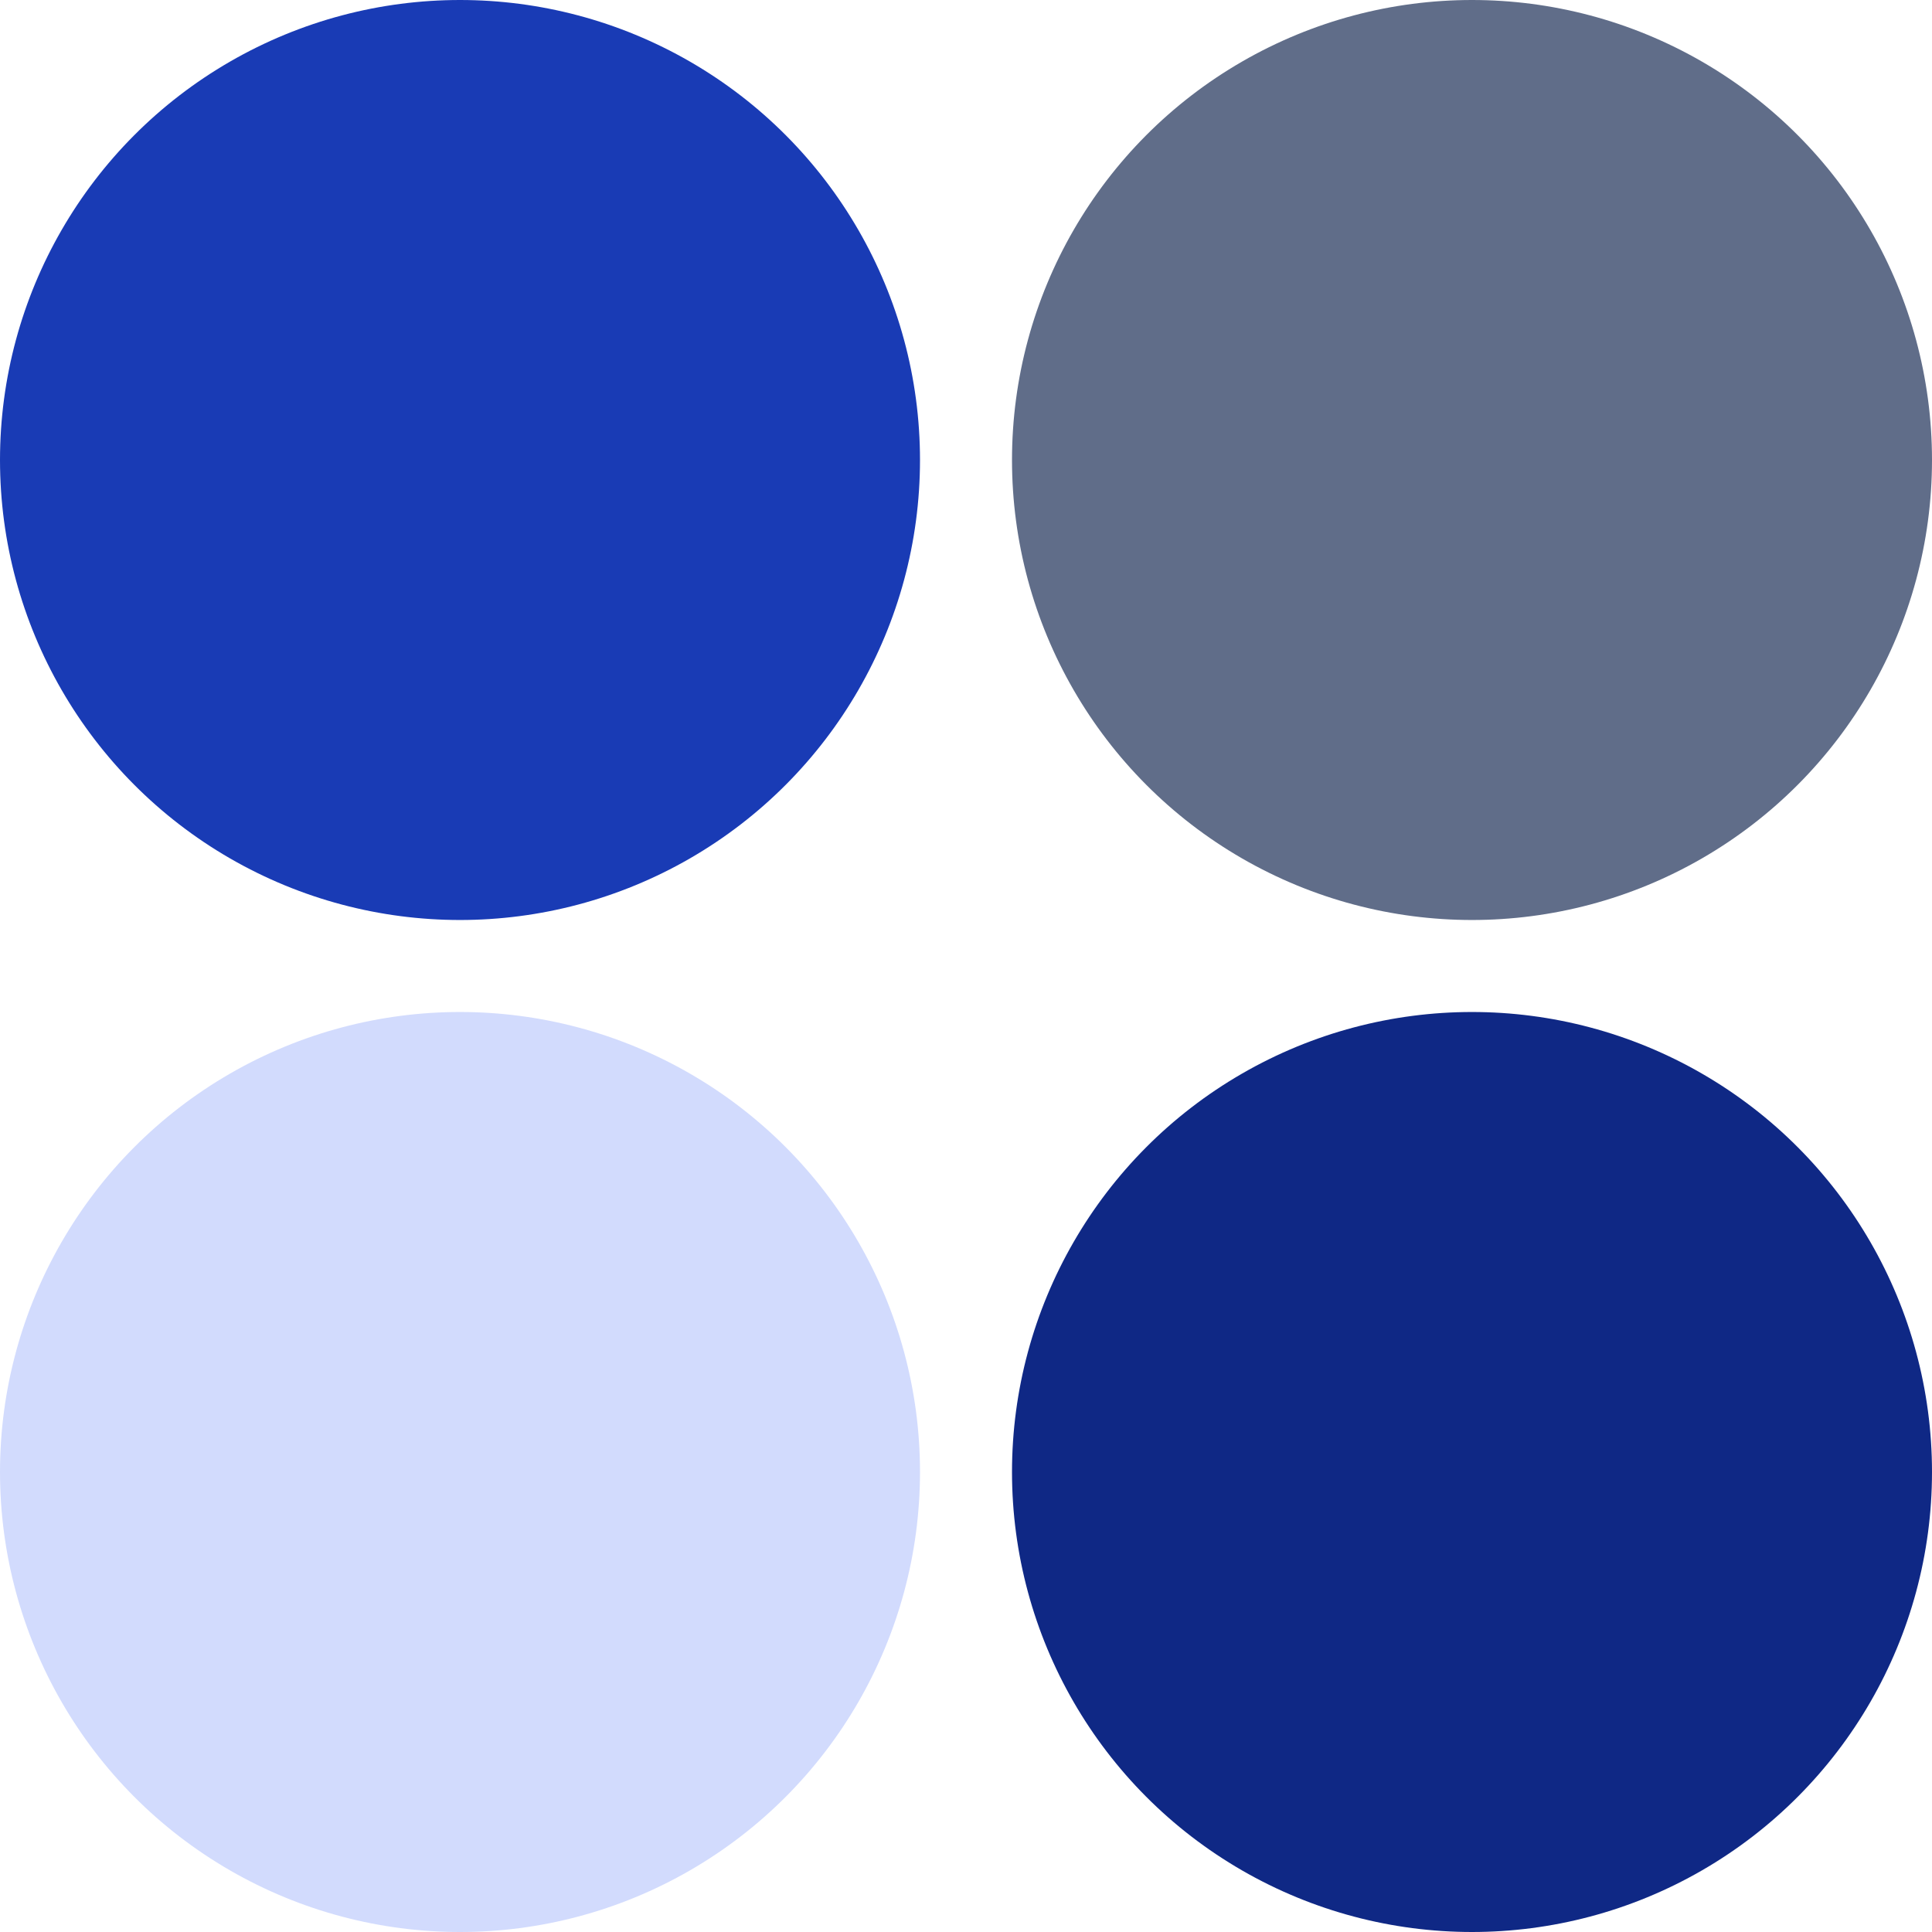 <?xml version="1.0" encoding="UTF-8"?> <svg xmlns="http://www.w3.org/2000/svg" width="21" height="21" viewBox="0 0 21 21" fill="none"><circle cx="5" cy="5" r="5" fill="#193BB5"></circle><circle cx="5" cy="5" r="5" transform="matrix(1 0 0 -1 0 21)" fill="#D2DBFD"></circle><circle cx="16" cy="5" r="5" fill="#606D89"></circle><circle cx="5" cy="5" r="5" transform="matrix(1 0 0 -1 11 21)" fill="#0F2885"></circle></svg> 